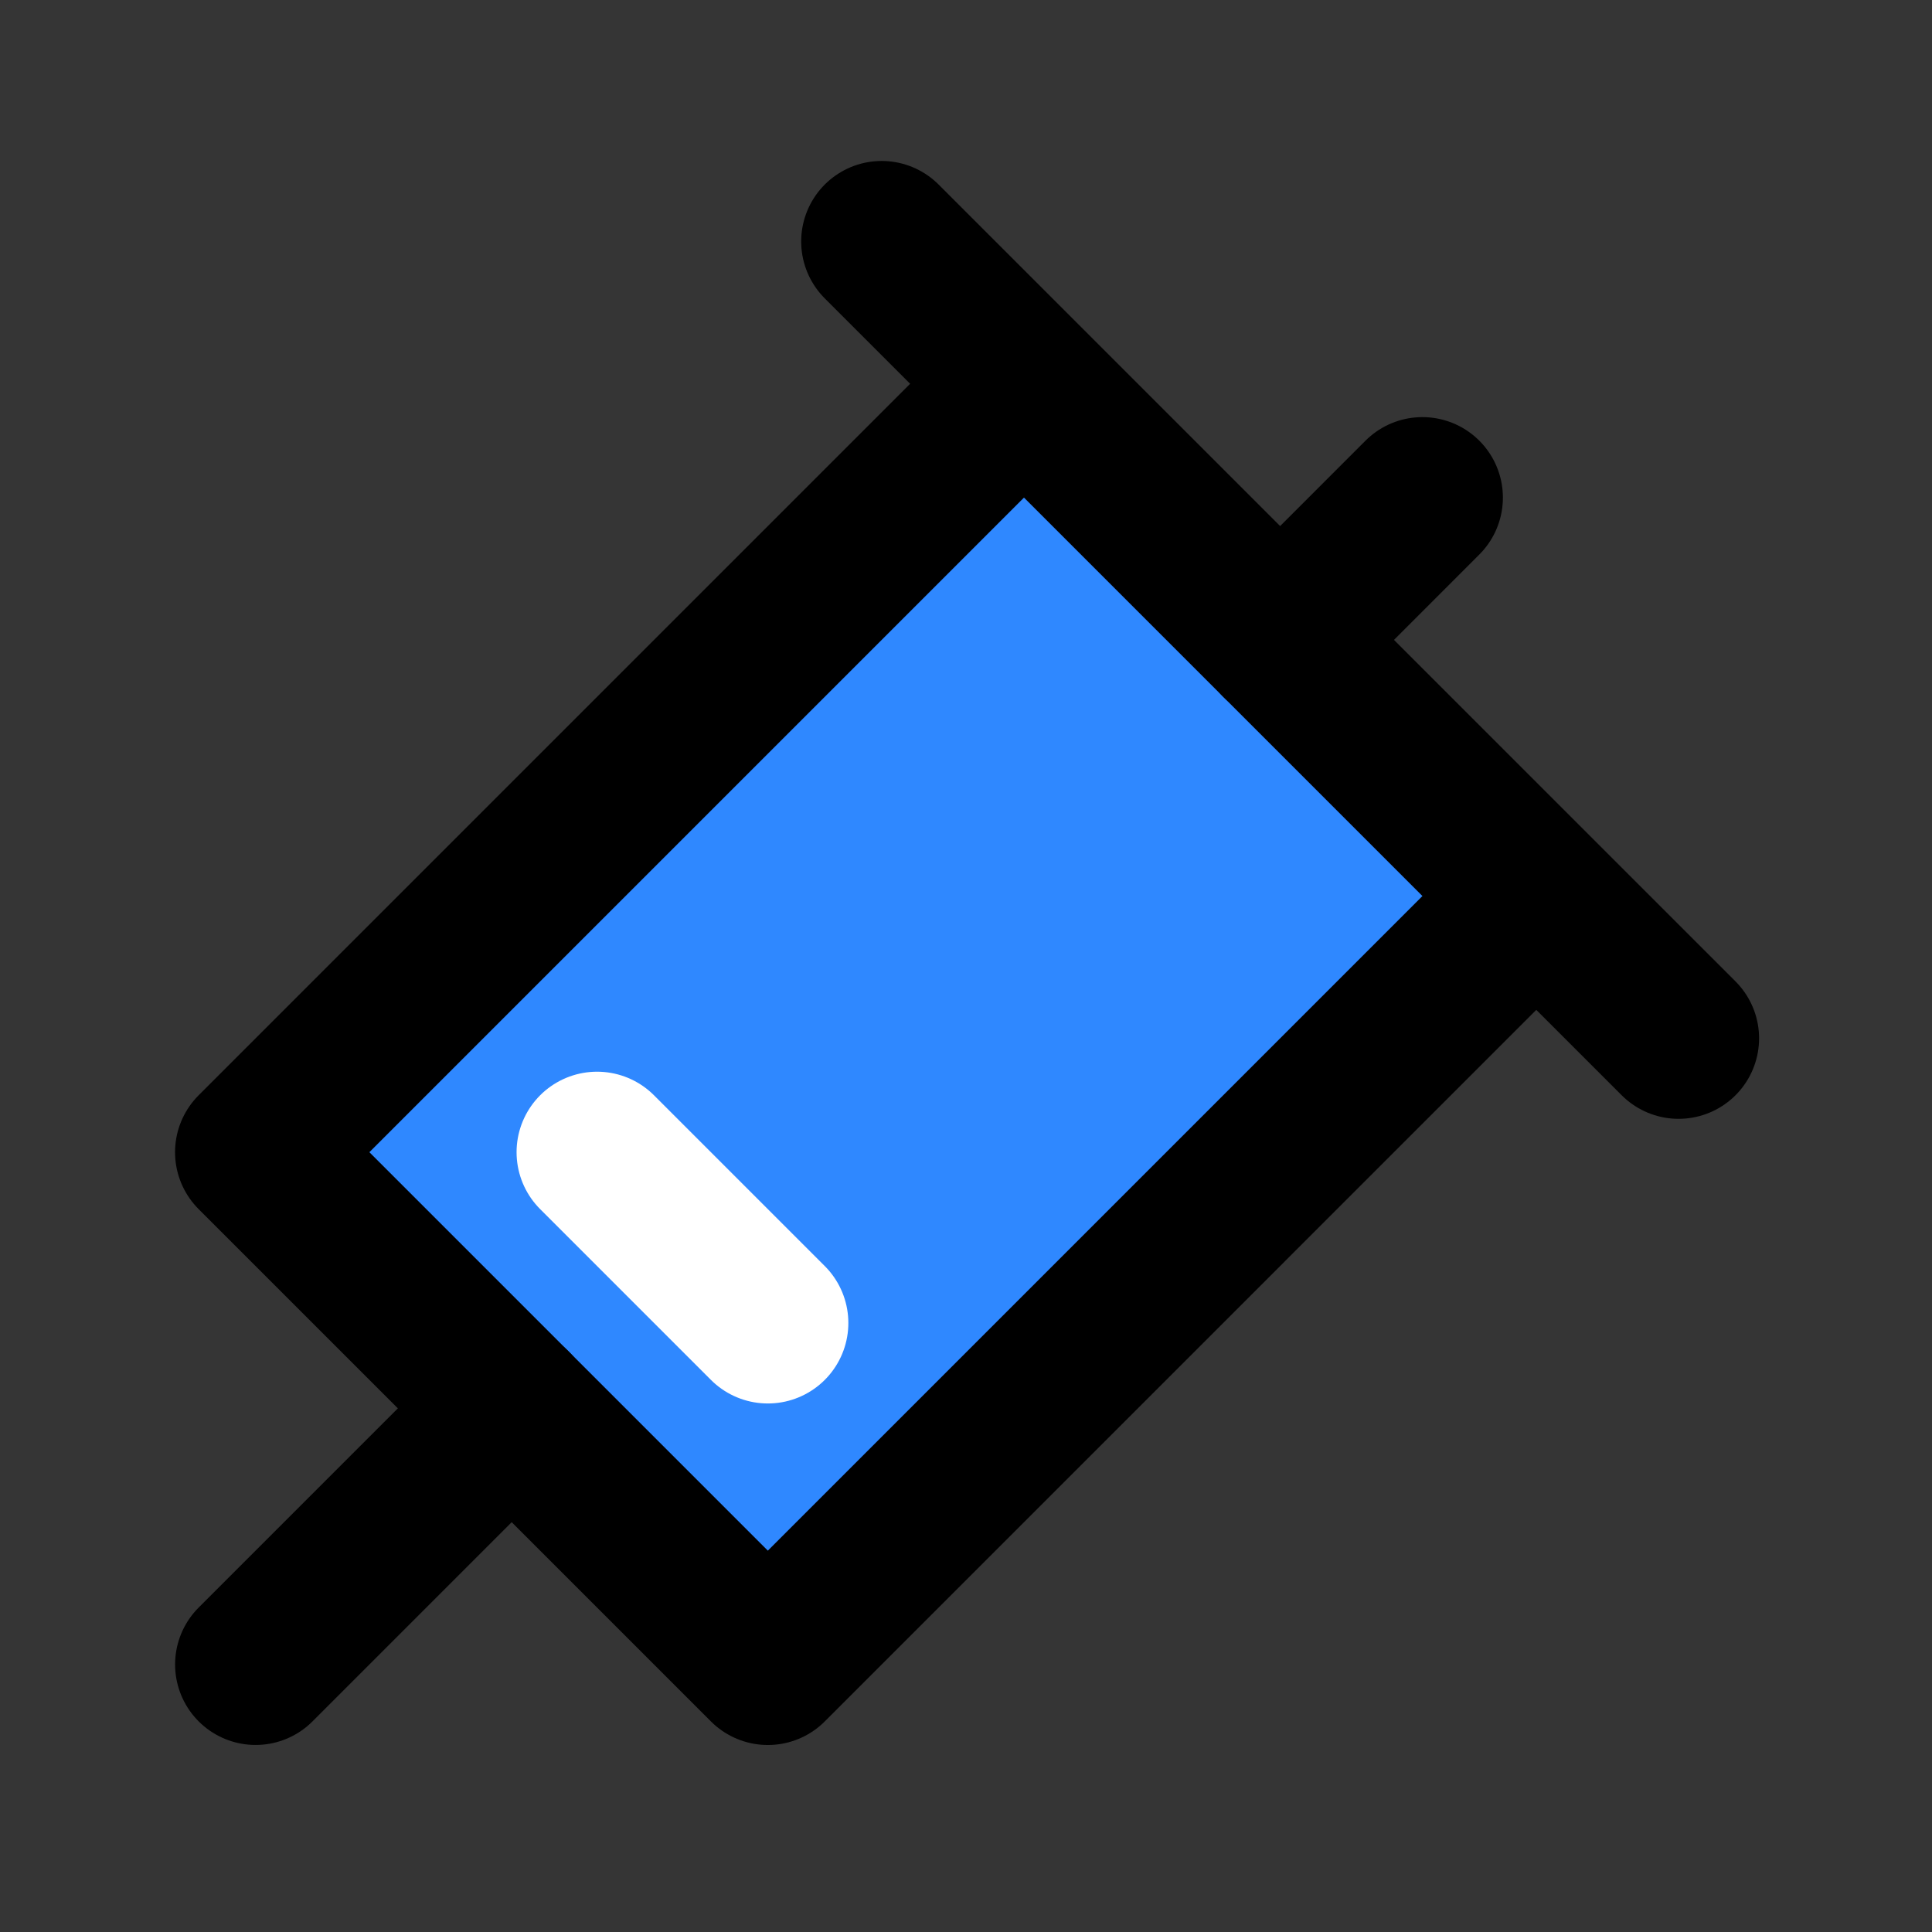 <?xml version="1.0" encoding="utf-8"?><!-- Скачано с сайта svg4.ru / Downloaded from svg4.ru -->
<svg width="800px" height="800px" viewBox="0 0 48 48" fill="none" xmlns="http://www.w3.org/2000/svg">
<rect x="0" y="0" width="48" height="48" fill="#333333" stroke="none"/>
<rect width="48" height="48" fill="white" fill-opacity="0.01"/>
<path fill-rule="evenodd" clip-rule="evenodd" d="M38.168 22.262L19.077 41.354L6.349 28.626L25.441 9.534" fill="#2F88FF"/>
<path d="M38.168 22.262L19.077 41.354L6.349 28.626L25.441 9.534" stroke="#000000" stroke-width="4" stroke-linejoin="round"/>
<path d="M21.905 5.999L41.704 25.797" stroke="#000000" stroke-width="4" stroke-linecap="round"/>
<path d="M14.834 28.626L19.077 32.869" stroke="white" stroke-width="4" stroke-linecap="round"/>
<path d="M6.35 41.353L12.713 34.99" stroke="#000000" stroke-width="4" stroke-linecap="round"/>
<path d="M31.805 15.898L35.339 12.363" stroke="#000000" stroke-width="4" stroke-linecap="round"/>
</svg>